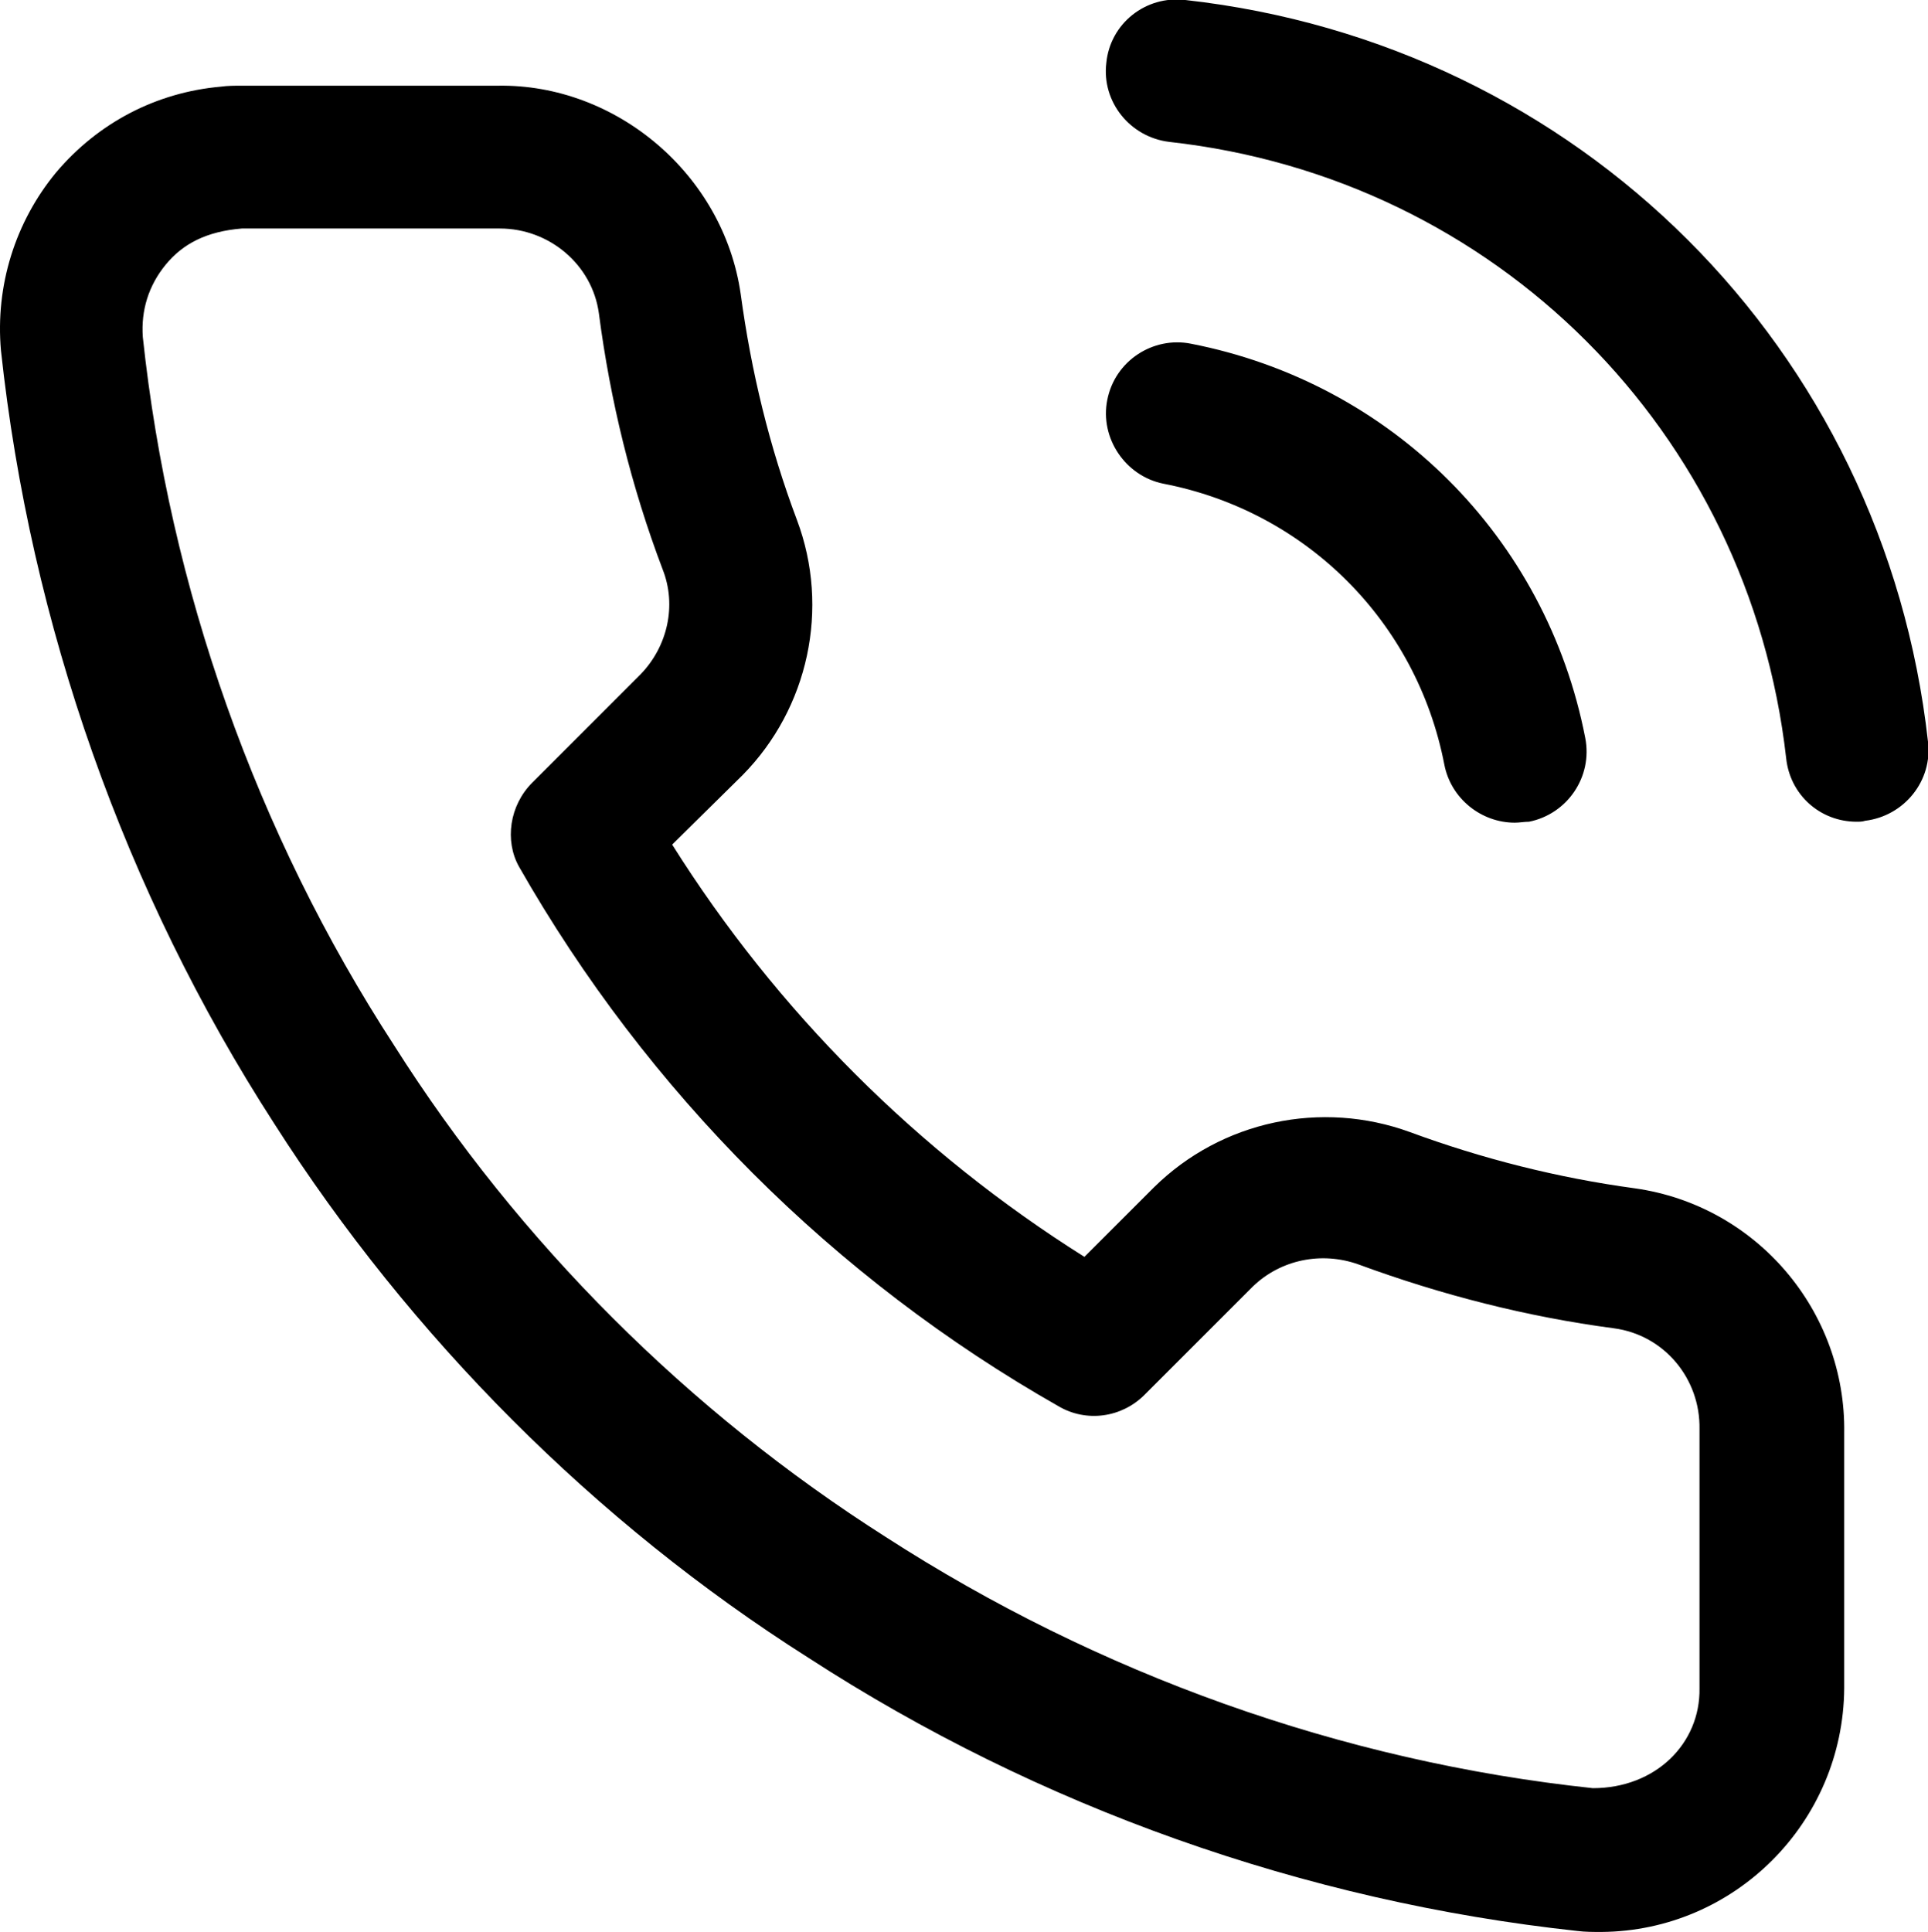 <?xml version="1.0" encoding="utf-8"?>
<!-- Generator: Adobe Illustrator 24.0.0, SVG Export Plug-In . SVG Version: 6.00 Build 0)  -->
<svg version="1.1" id="Layer_1" xmlns="http://www.w3.org/2000/svg" xmlns:xlink="http://www.w3.org/1999/xlink" x="0px" y="0px"
	 viewBox="0 0 20.25 20.29" style="enable-background:new 0 0 20.25 20.29;" xml:space="preserve">
<g>
	<g>
		<path d="M16.82,20.29c-0.09,0-0.17,0-0.25-0.01c-2.87-0.31-5.66-1.3-8.08-2.87c-2.24-1.42-4.18-3.37-5.61-5.61
			C1.31,9.37,0.32,6.56,0.01,3.68C-0.05,3,0.16,2.33,0.59,1.81c0.44-0.52,1.05-0.84,1.73-0.9C2.39,0.9,2.47,0.9,2.54,0.9h2.69
			C6.47,0.88,7.6,1.83,7.78,3.09c0.11,0.81,0.3,1.6,0.59,2.37c0.35,0.93,0.12,1.98-0.57,2.68L7.06,8.87
			c1.1,1.75,2.58,3.23,4.33,4.33l0.73-0.73c0.71-0.7,1.76-0.92,2.69-0.58c0.76,0.28,1.55,0.48,2.36,0.59
			c1.28,0.18,2.22,1.29,2.2,2.57v2.68C19.36,19.14,18.22,20.28,16.82,20.29z M5.25,2.4c0,0-0.01,0-0.01,0h-2.7
			c-0.37,0.03-0.62,0.16-0.8,0.38S1.48,3.26,1.5,3.54c0.28,2.63,1.19,5.21,2.64,7.44c1.31,2.07,3.1,3.85,5.16,5.16
			c2.23,1.44,4.79,2.36,7.43,2.64c0,0,0,0,0,0c0.66,0,1.13-0.47,1.12-1.05v-2.7c0-0.01,0-0.01,0-0.02c0.01-0.53-0.37-0.99-0.9-1.06
			c-0.91-0.12-1.81-0.35-2.68-0.67c-0.39-0.14-0.82-0.05-1.11,0.23l-1.14,1.14c-0.24,0.24-0.61,0.29-0.9,0.12
			c-2.36-1.34-4.32-3.3-5.67-5.67C5.3,8.83,5.35,8.46,5.59,8.22l1.14-1.14c0.28-0.29,0.38-0.72,0.23-1.1
			C6.63,5.11,6.41,4.21,6.29,3.29C6.22,2.78,5.77,2.4,5.25,2.4z M15.91,8.64c-0.35,0-0.67-0.25-0.74-0.61
			c-0.29-1.5-1.45-2.66-2.95-2.95C11.82,5,11.55,4.6,11.63,4.2c0.08-0.41,0.48-0.67,0.88-0.59c2.1,0.41,3.73,2.03,4.14,4.14
			c0.08,0.41-0.19,0.8-0.59,0.88C16.01,8.63,15.96,8.64,15.91,8.64z M19.5,8.63c-0.38,0-0.7-0.28-0.74-0.67
			c-0.39-3.43-3.05-6.09-6.48-6.47c-0.41-0.05-0.71-0.42-0.66-0.83c0.04-0.41,0.41-0.71,0.83-0.66c4.13,0.46,7.34,3.66,7.8,7.79
			c0.05,0.41-0.25,0.78-0.66,0.83C19.56,8.63,19.53,8.63,19.5,8.63z"/>
	</g>
</g>
</svg>
